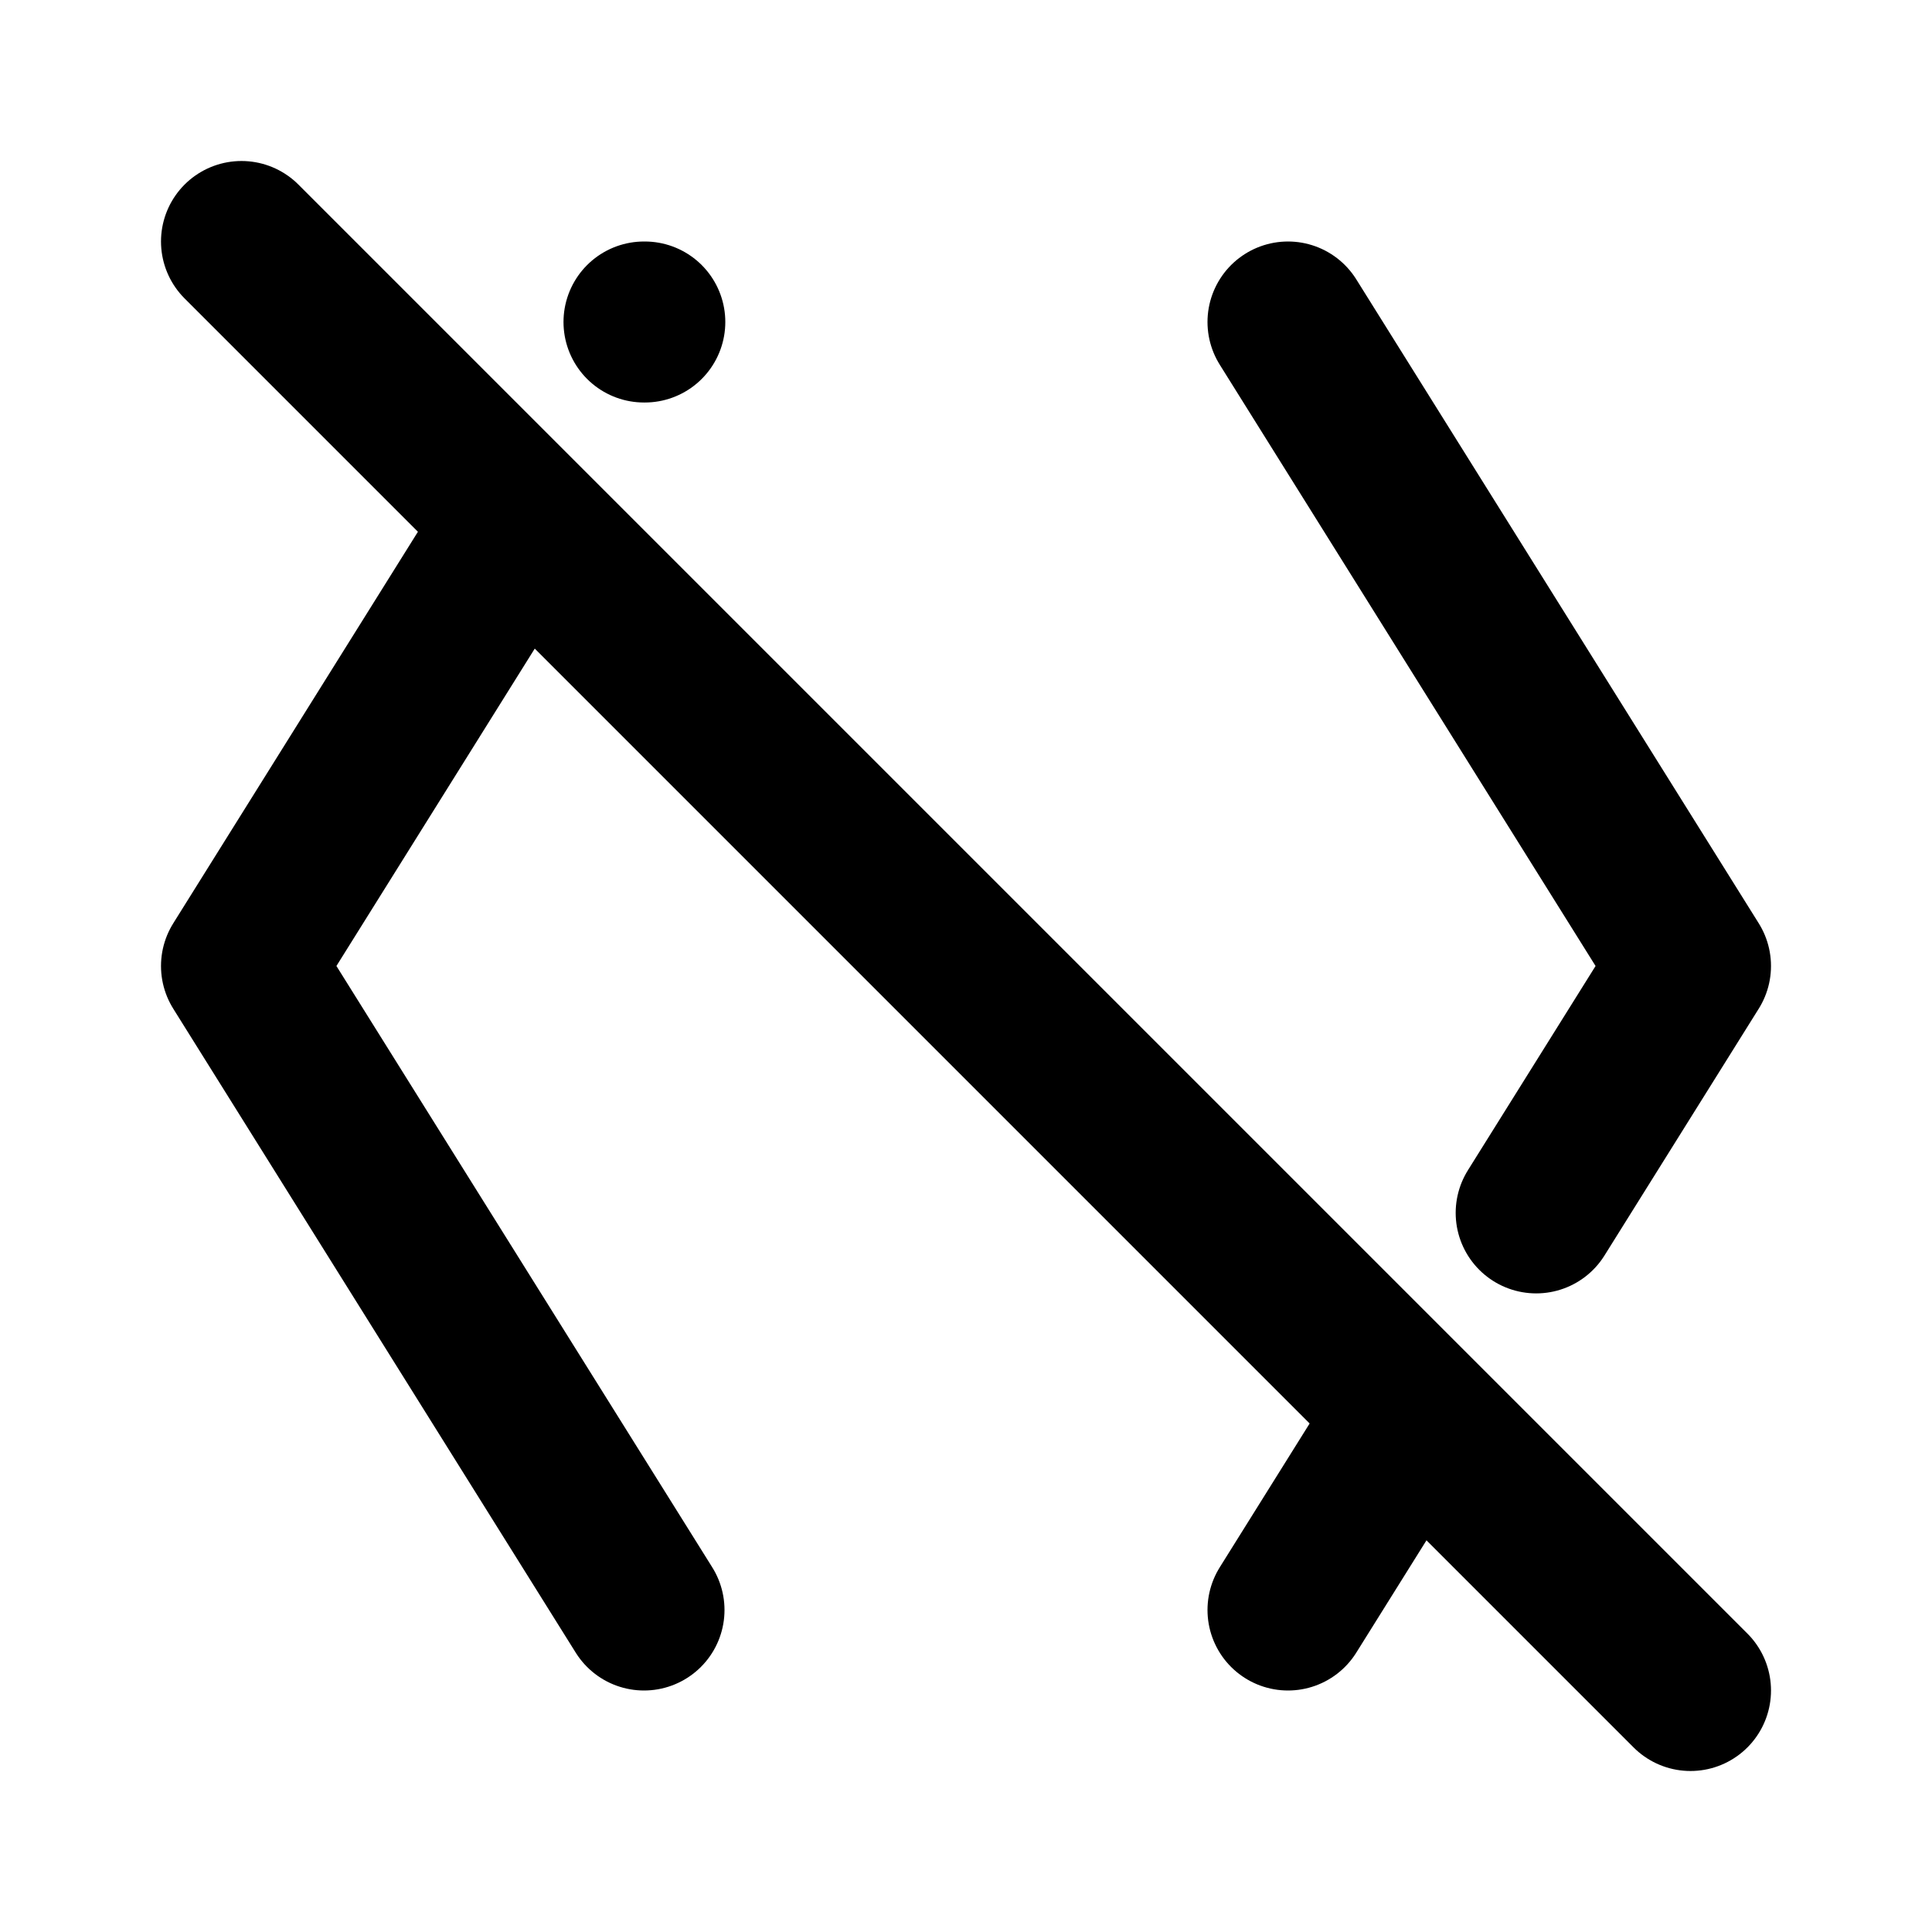 <?xml version="1.0" encoding="utf-8"?>
<!-- Generator: www.svgicons.com -->
<svg xmlns="http://www.w3.org/2000/svg" width="800" height="800" viewBox="0 0 24 24">
<path fill="none" stroke="currentColor" stroke-linecap="round" stroke-linejoin="round" stroke-width="2" d="M8 4h.01M6.453 6.474L3 12l5 8m8-16l5 8l-1.917 3.067m-1.548 2.477L16 20M3 3l18 18"/>
</svg>